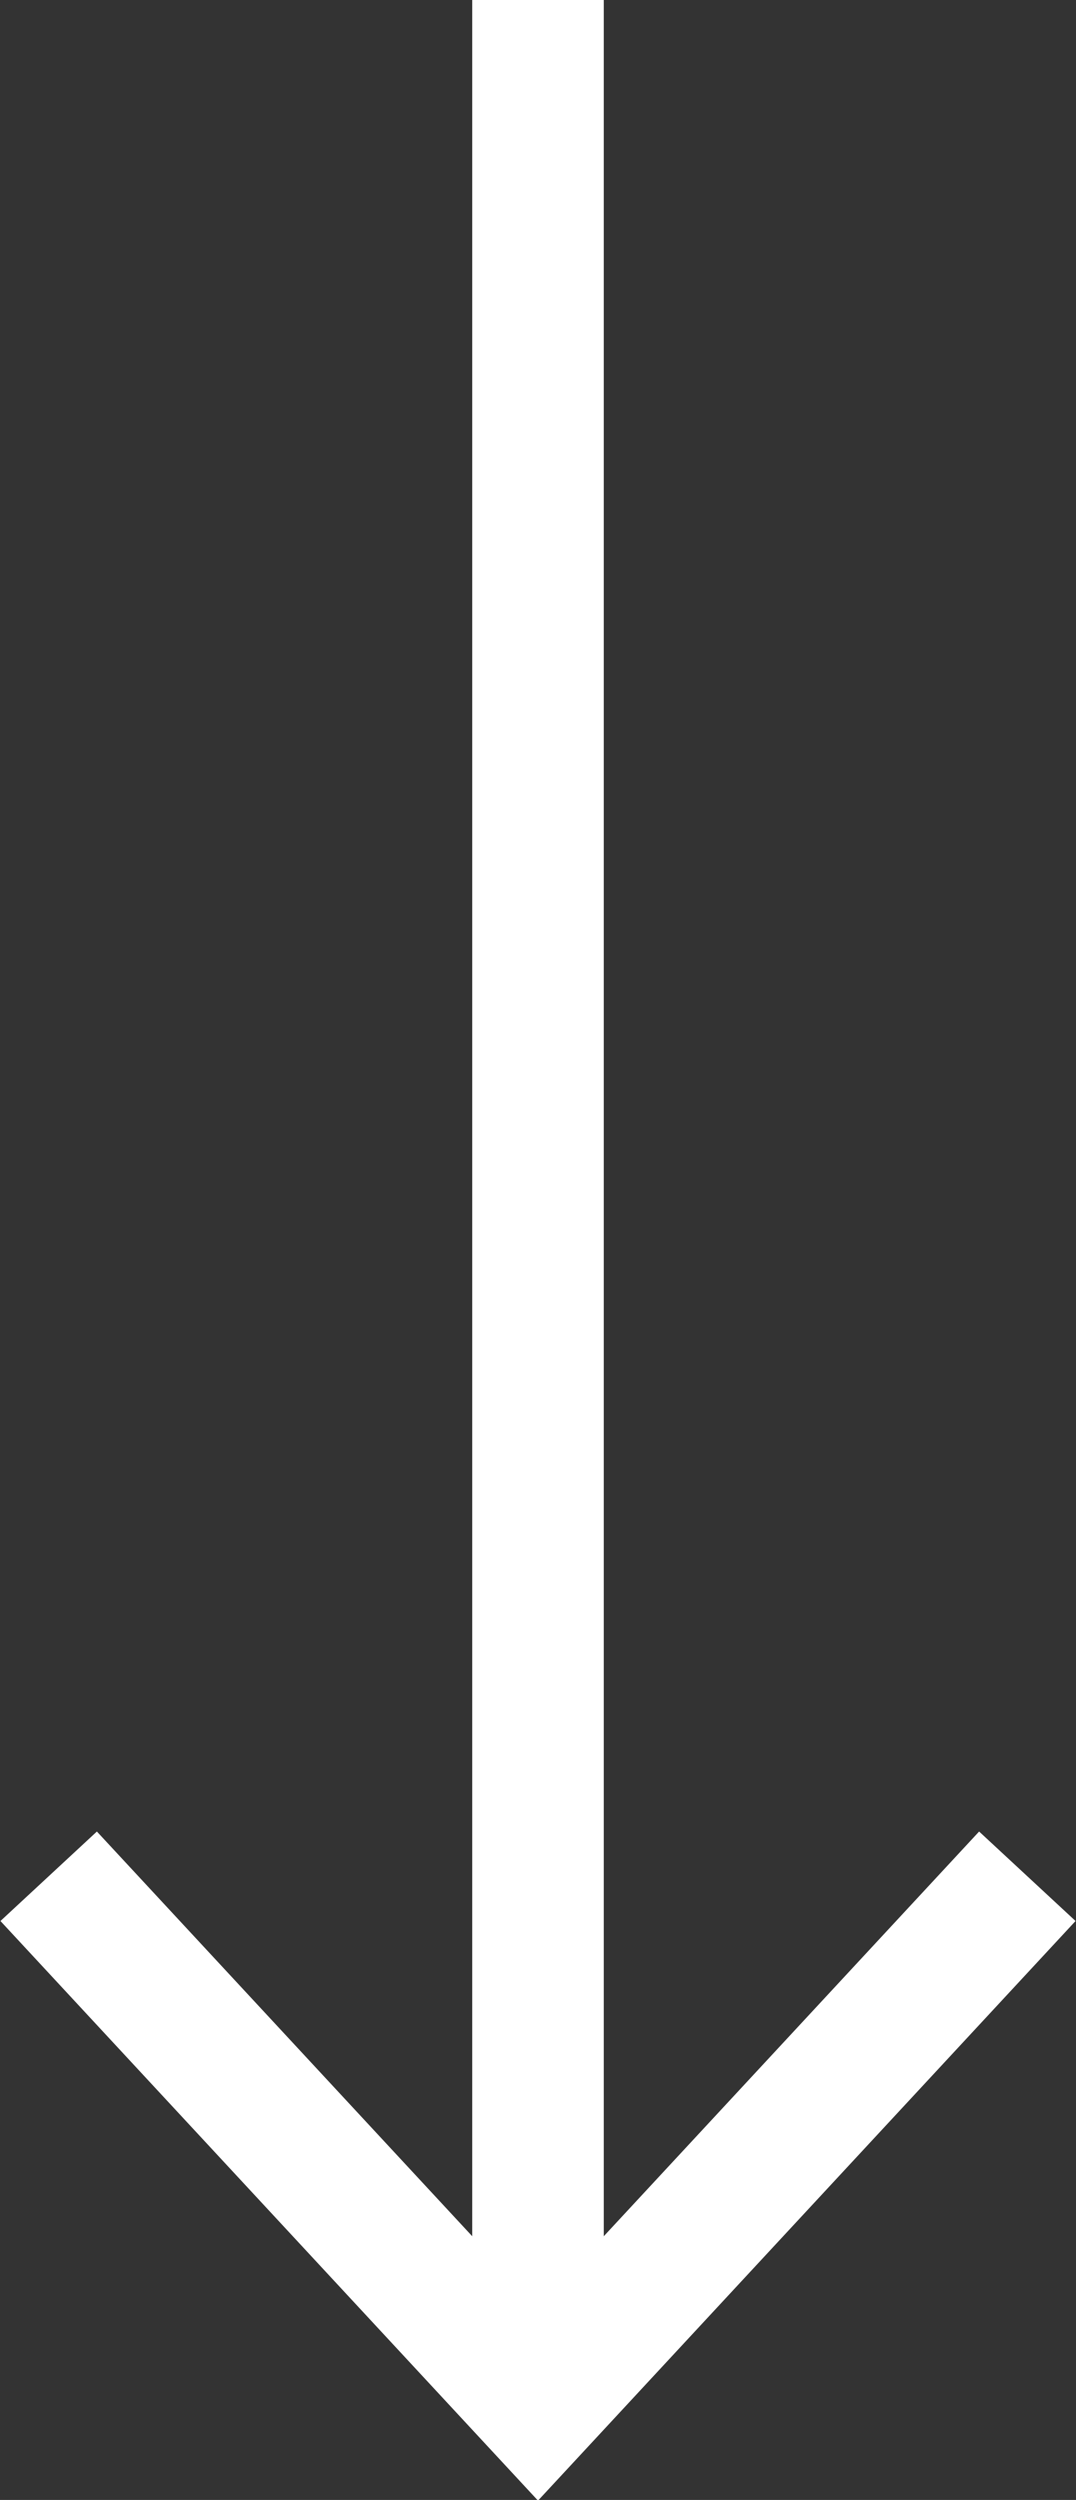 <svg xmlns="http://www.w3.org/2000/svg" xmlns:xlink="http://www.w3.org/1999/xlink" id="Layer_2" viewBox="0 0 8.18 19"><rect x="0" y="0" width="8.18" height="19" fill="#333333" stroke="none"/><defs><style>.cls-1,.cls-2{fill:none;}.cls-3{clip-path:url(#clippath);}.cls-2{stroke:#fff;}</style><clipPath id="clippath"><rect class="cls-1" width="8.18" height="19"></rect></clipPath></defs><g id="Layer_1-2"><g class="cls-3"><line class="cls-2" x1="4.09" x2="4.09" y2="18.27"></line><polyline class="cls-2" points="7.81 14.26 4.09 18.27 .37 14.26"></polyline></g></g></svg>